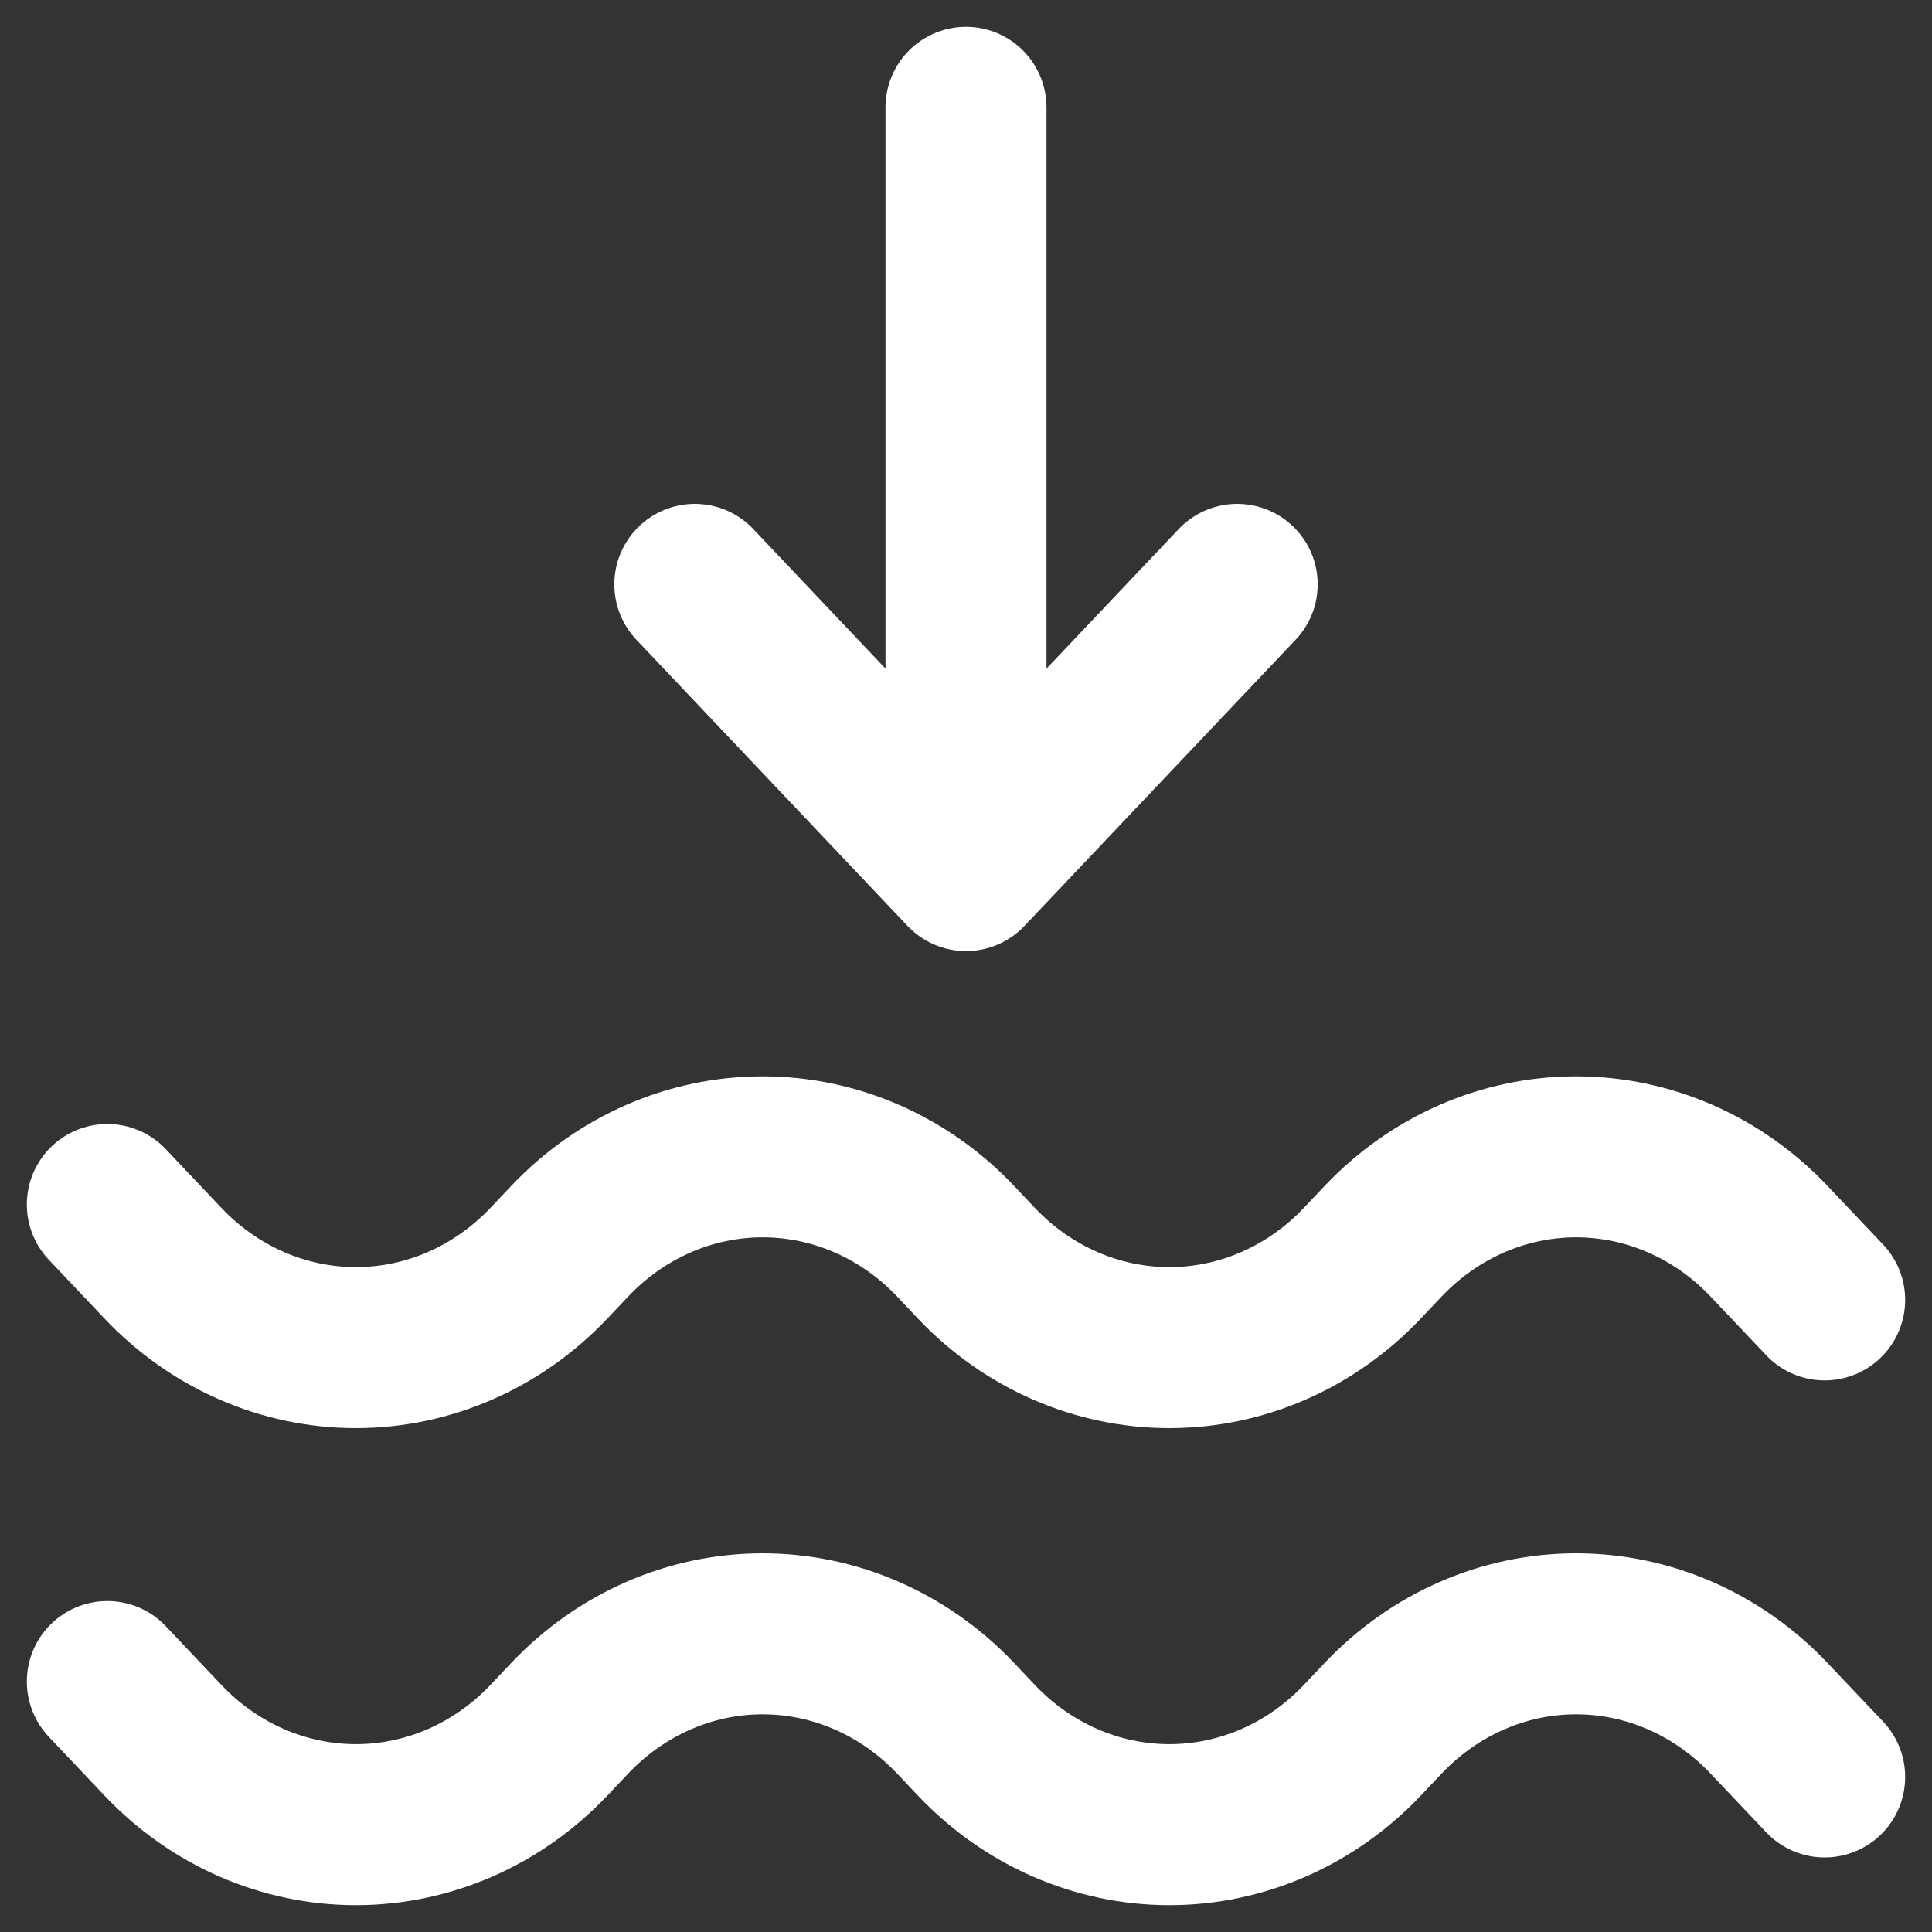 <svg width="36" height="36" viewBox="0 0 36 36" fill="none" xmlns="http://www.w3.org/2000/svg">
<rect x="0" y="0" width="36" height="36" fill="#333333" stroke="none"/>
<path d="M18 2V16.222M18 16.222L12.947 10.889M18 16.222L23.053 10.889M2 22.444L3.038 23.54C3.991 24.546 5.284 25.111 6.632 25.111C7.98 25.111 9.272 24.546 10.226 23.54L10.617 23.127C11.57 22.121 12.863 21.556 14.21 21.556C15.559 21.556 16.851 22.121 17.805 23.127L18.195 23.54C19.149 24.546 20.441 25.111 21.79 25.111C23.137 25.111 24.43 24.546 25.383 23.54L25.774 23.127C26.728 22.121 28.02 21.556 29.368 21.556C30.716 21.556 32.009 22.121 32.962 23.127L34 24.222M2 31.333L3.038 32.429C3.991 33.435 5.284 34 6.632 34C7.98 34 9.272 33.435 10.226 32.429L10.617 32.016C11.57 31.01 12.863 30.444 14.21 30.444C15.559 30.444 16.851 31.01 17.805 32.016L18.195 32.429C19.149 33.435 20.441 34 21.79 34C23.137 34 24.43 33.435 25.383 32.429L25.774 32.016C26.728 31.01 28.02 30.444 29.368 30.444C30.716 30.444 32.009 31.01 32.962 32.016L34 33.111" stroke="white" stroke-width="3" stroke-linecap="round" stroke-linejoin="round"/>
</svg>
